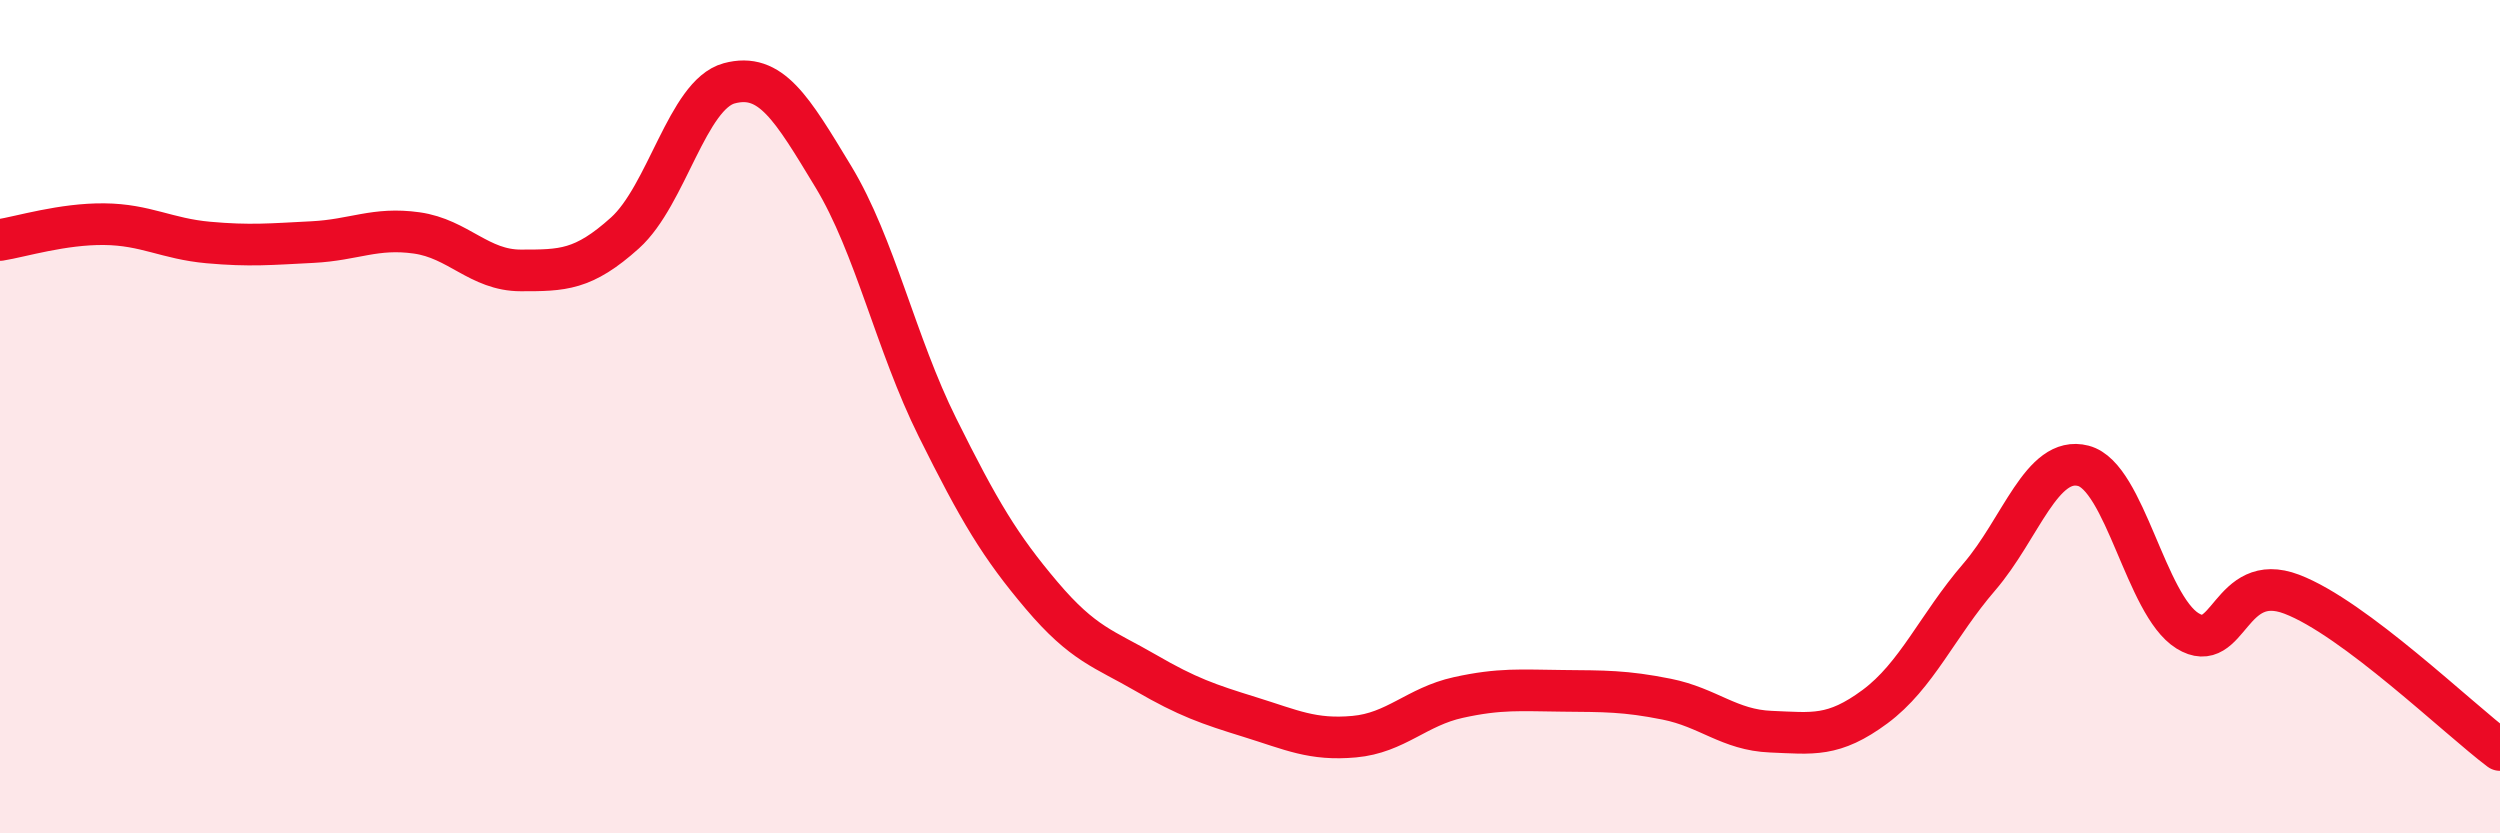 
    <svg width="60" height="20" viewBox="0 0 60 20" xmlns="http://www.w3.org/2000/svg">
      <path
        d="M 0,5.76 C 0.5,5.68 1.5,5.37 2.5,5.38 C 3.5,5.39 4,5.73 5,5.82 C 6,5.91 6.5,5.86 7.5,5.81 C 8.5,5.76 9,5.45 10,5.59 C 11,5.73 11.5,6.49 12.5,6.49 C 13.5,6.49 14,6.49 15,5.59 C 16,4.69 16.5,2.27 17.5,2 C 18.5,1.73 19,2.59 20,4.24 C 21,5.89 21.5,8.25 22.5,10.26 C 23.5,12.27 24,13.11 25,14.29 C 26,15.47 26.5,15.57 27.5,16.15 C 28.5,16.73 29,16.9 30,17.21 C 31,17.52 31.5,17.77 32.5,17.68 C 33.5,17.59 34,16.96 35,16.74 C 36,16.52 36.5,16.57 37.5,16.58 C 38.5,16.59 39,16.58 40,16.78 C 41,16.98 41.5,17.52 42.5,17.56 C 43.5,17.6 44,17.7 45,16.96 C 46,16.22 46.5,15.01 47.5,13.85 C 48.5,12.69 49,10.92 50,11.18 C 51,11.44 51.5,14.52 52.5,15.14 C 53.5,15.76 53.5,13.69 55,14.26 C 56.5,14.83 59,17.25 60,18L60 20L0 20Z"
        fill="#EB0A25"
        opacity="0.1"
        stroke-linecap="round"
        stroke-linejoin="round"
      />
      <path
        d="M 0,5.76 C 0.5,5.68 1.5,5.37 2.5,5.38 C 3.5,5.39 4,5.73 5,5.82 C 6,5.91 6.5,5.86 7.5,5.81 C 8.5,5.76 9,5.45 10,5.59 C 11,5.73 11.5,6.49 12.5,6.49 C 13.5,6.49 14,6.49 15,5.59 C 16,4.69 16.5,2.27 17.5,2 C 18.5,1.73 19,2.59 20,4.24 C 21,5.89 21.5,8.25 22.5,10.26 C 23.5,12.27 24,13.11 25,14.29 C 26,15.47 26.5,15.57 27.5,16.15 C 28.5,16.73 29,16.9 30,17.21 C 31,17.52 31.5,17.77 32.5,17.68 C 33.5,17.59 34,16.96 35,16.74 C 36,16.52 36.5,16.57 37.5,16.58 C 38.5,16.59 39,16.58 40,16.78 C 41,16.98 41.5,17.52 42.5,17.56 C 43.5,17.6 44,17.7 45,16.96 C 46,16.22 46.5,15.01 47.5,13.85 C 48.5,12.69 49,10.92 50,11.18 C 51,11.44 51.5,14.52 52.5,15.14 C 53.5,15.76 53.5,13.69 55,14.26 C 56.5,14.83 59,17.25 60,18"
        stroke="#EB0A25"
        stroke-width="1"
        fill="none"
        stroke-linecap="round"
        stroke-linejoin="round"
      />
    </svg>
  